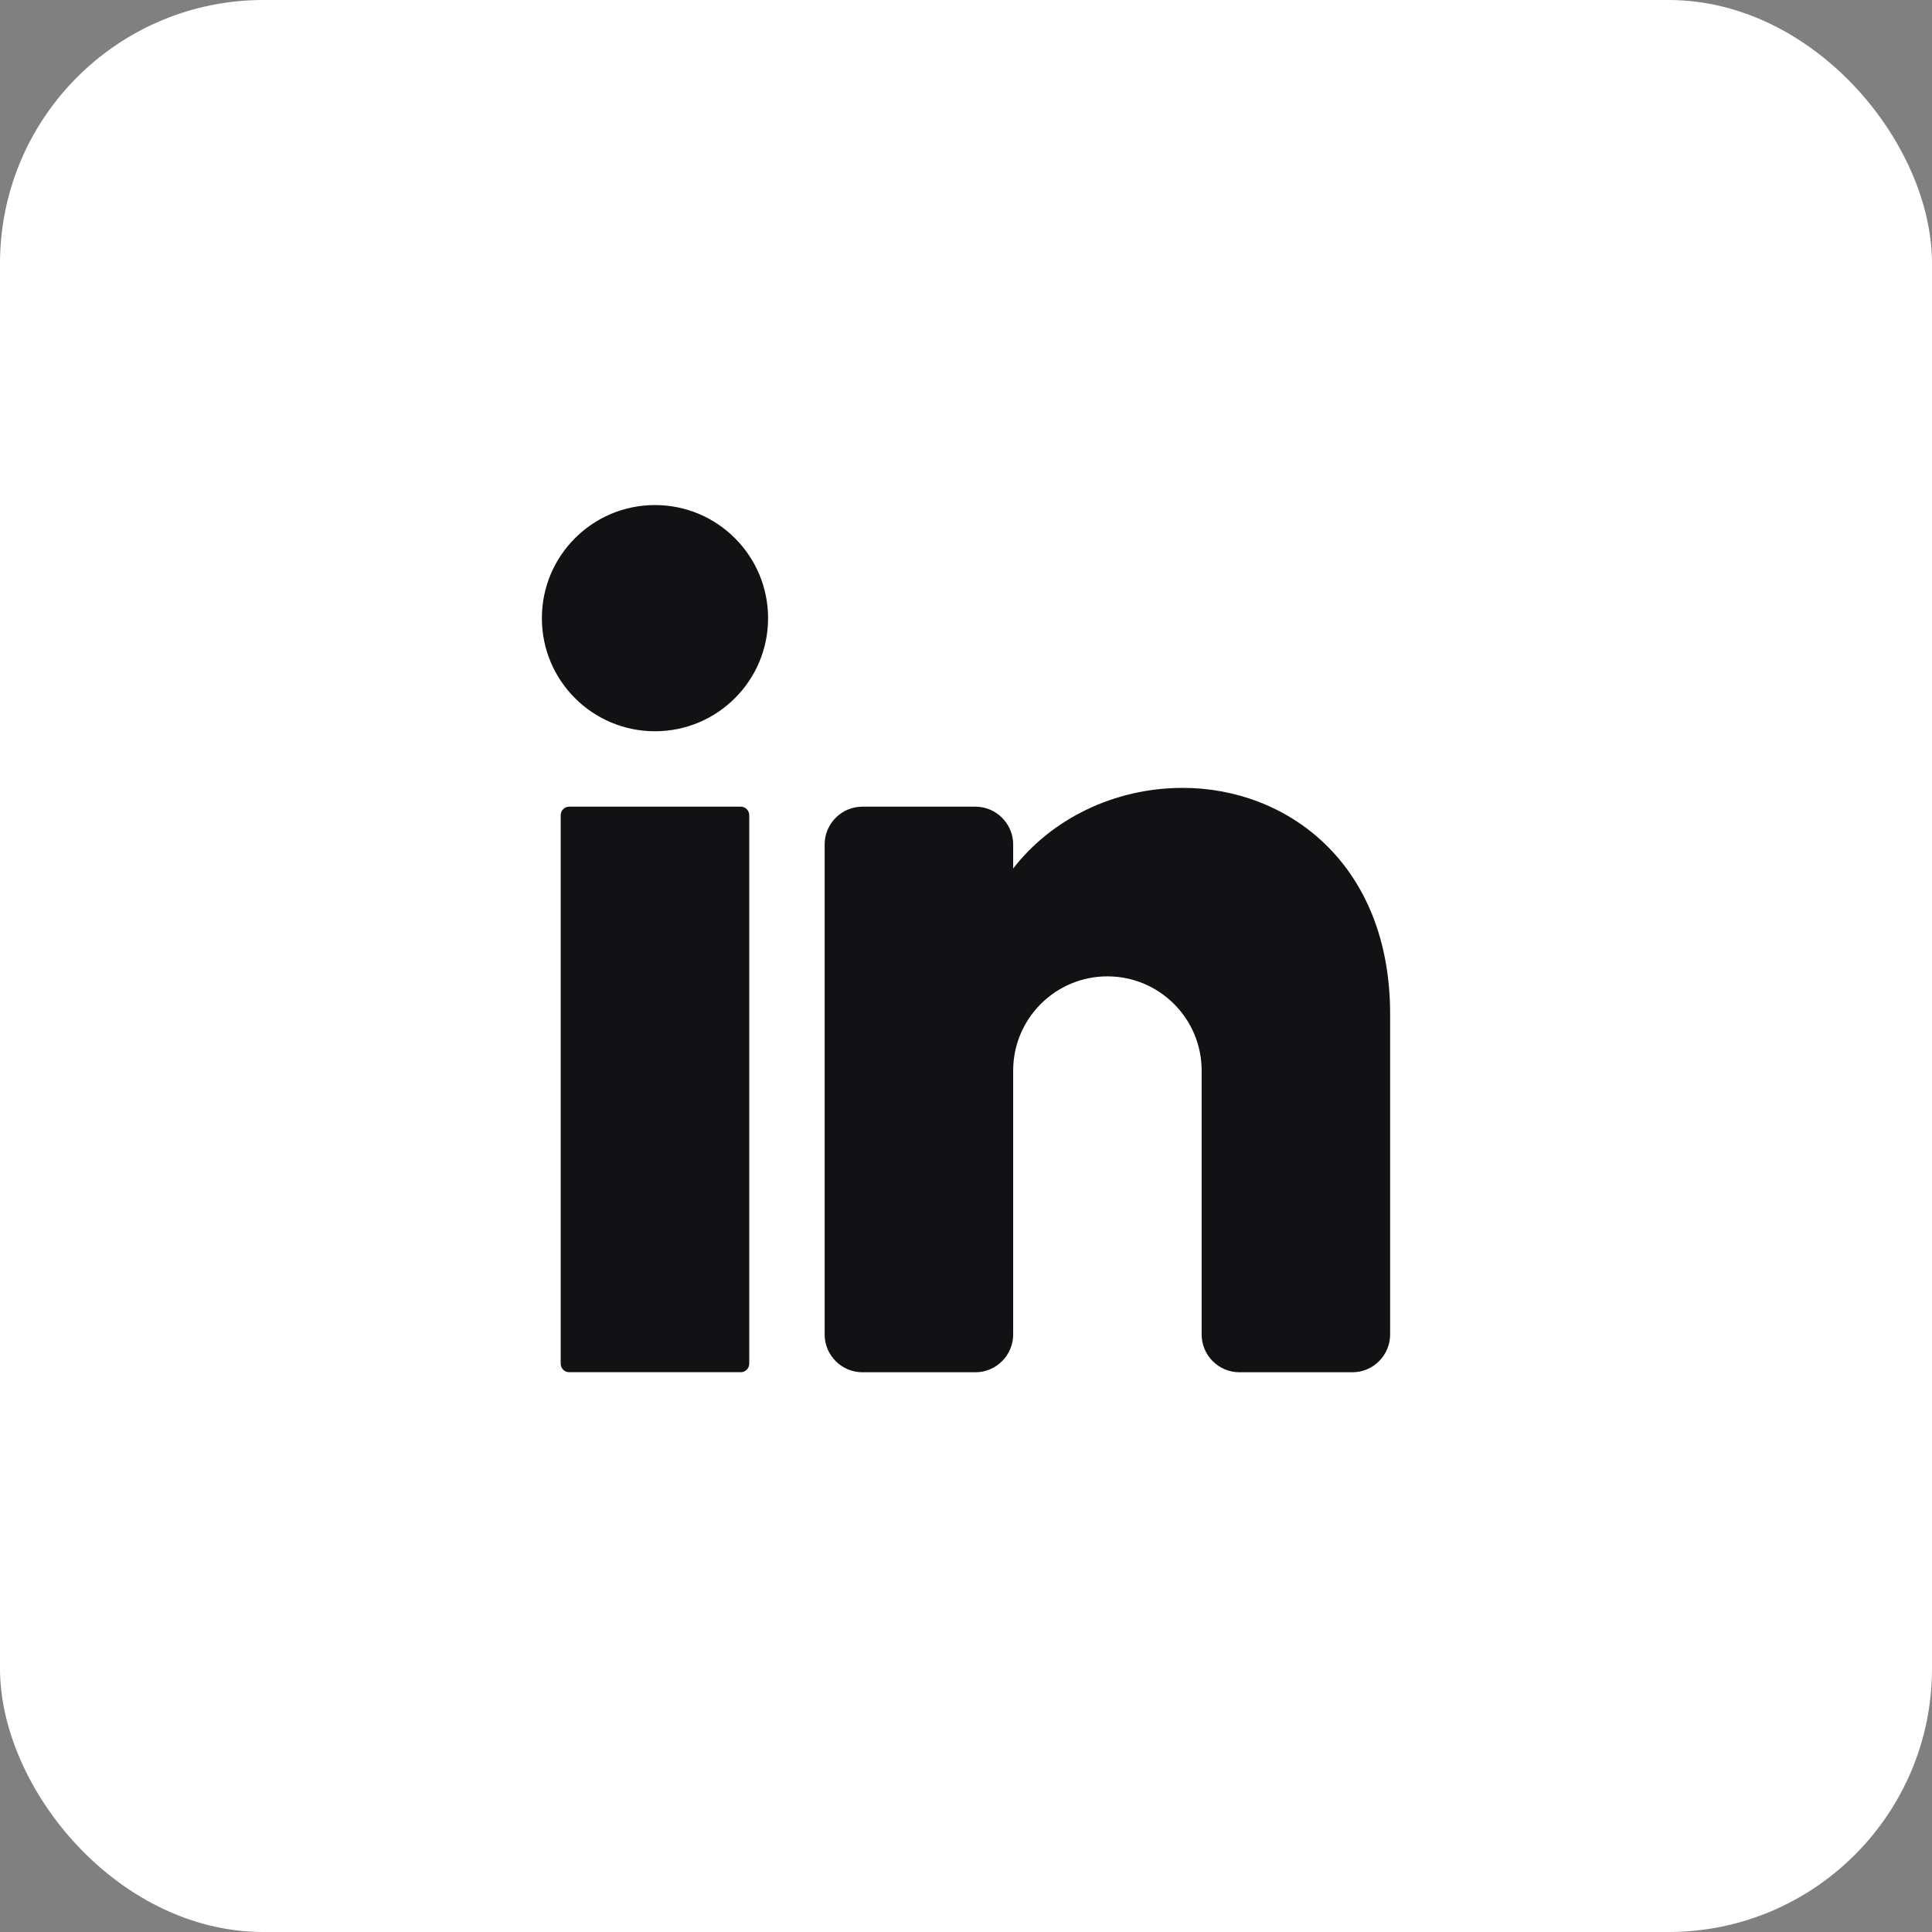 <?xml version="1.0" encoding="UTF-8"?>
<svg xmlns="http://www.w3.org/2000/svg" width="36" height="36" viewBox="0 0 36 36" fill="none">
  <rect x="0" y="0" width="36" height="36" fill="#808080" stroke="none"/>
  <rect x="0.409" y="0.409" width="35.182" height="35.182" rx="4.5" fill="white"></rect>
  <rect x="0.409" y="0.409" width="35.182" height="35.182" rx="4.5" stroke="white" stroke-width="0.818"></rect>
  <path d="M34.364 18C34.364 27.038 27.038 34.364 18 34.364C8.962 34.364 1.636 27.038 1.636 18C1.636 8.963 8.962 1.637 18 1.637C27.038 1.637 34.364 8.963 34.364 18Z" fill="white"></path>
  <path d="M12.204 13.626C13.368 13.626 14.312 12.683 14.312 11.519C14.312 10.355 13.368 9.411 12.204 9.411C11.04 9.411 10.097 10.355 10.097 11.519C10.097 12.683 11.04 13.626 12.204 13.626Z" fill="#121214"></path>
  <path d="M13.804 15.031H10.606C10.519 15.031 10.448 15.102 10.448 15.189V25.411C10.448 25.498 10.519 25.569 10.606 25.569H13.804C13.89 25.569 13.961 25.498 13.961 25.411V15.189C13.961 15.102 13.89 15.031 13.804 15.031Z" fill="#121214"></path>
  <path d="M25.903 18.896V24.867C25.903 25.253 25.587 25.57 25.201 25.57H23.093C22.707 25.57 22.391 25.253 22.391 24.867V19.949C22.391 18.98 21.604 18.193 20.635 18.193C19.665 18.193 18.879 18.98 18.879 19.949V24.867C18.879 25.253 18.562 25.57 18.176 25.57H16.069C15.682 25.57 15.366 25.253 15.366 24.867V15.734C15.366 15.348 15.682 15.031 16.069 15.031H18.176C18.562 15.031 18.879 15.348 18.879 15.734V16.184C19.581 15.274 20.744 14.681 22.04 14.681C23.979 14.681 25.903 16.086 25.903 18.896Z" fill="#121214"></path>
</svg>
